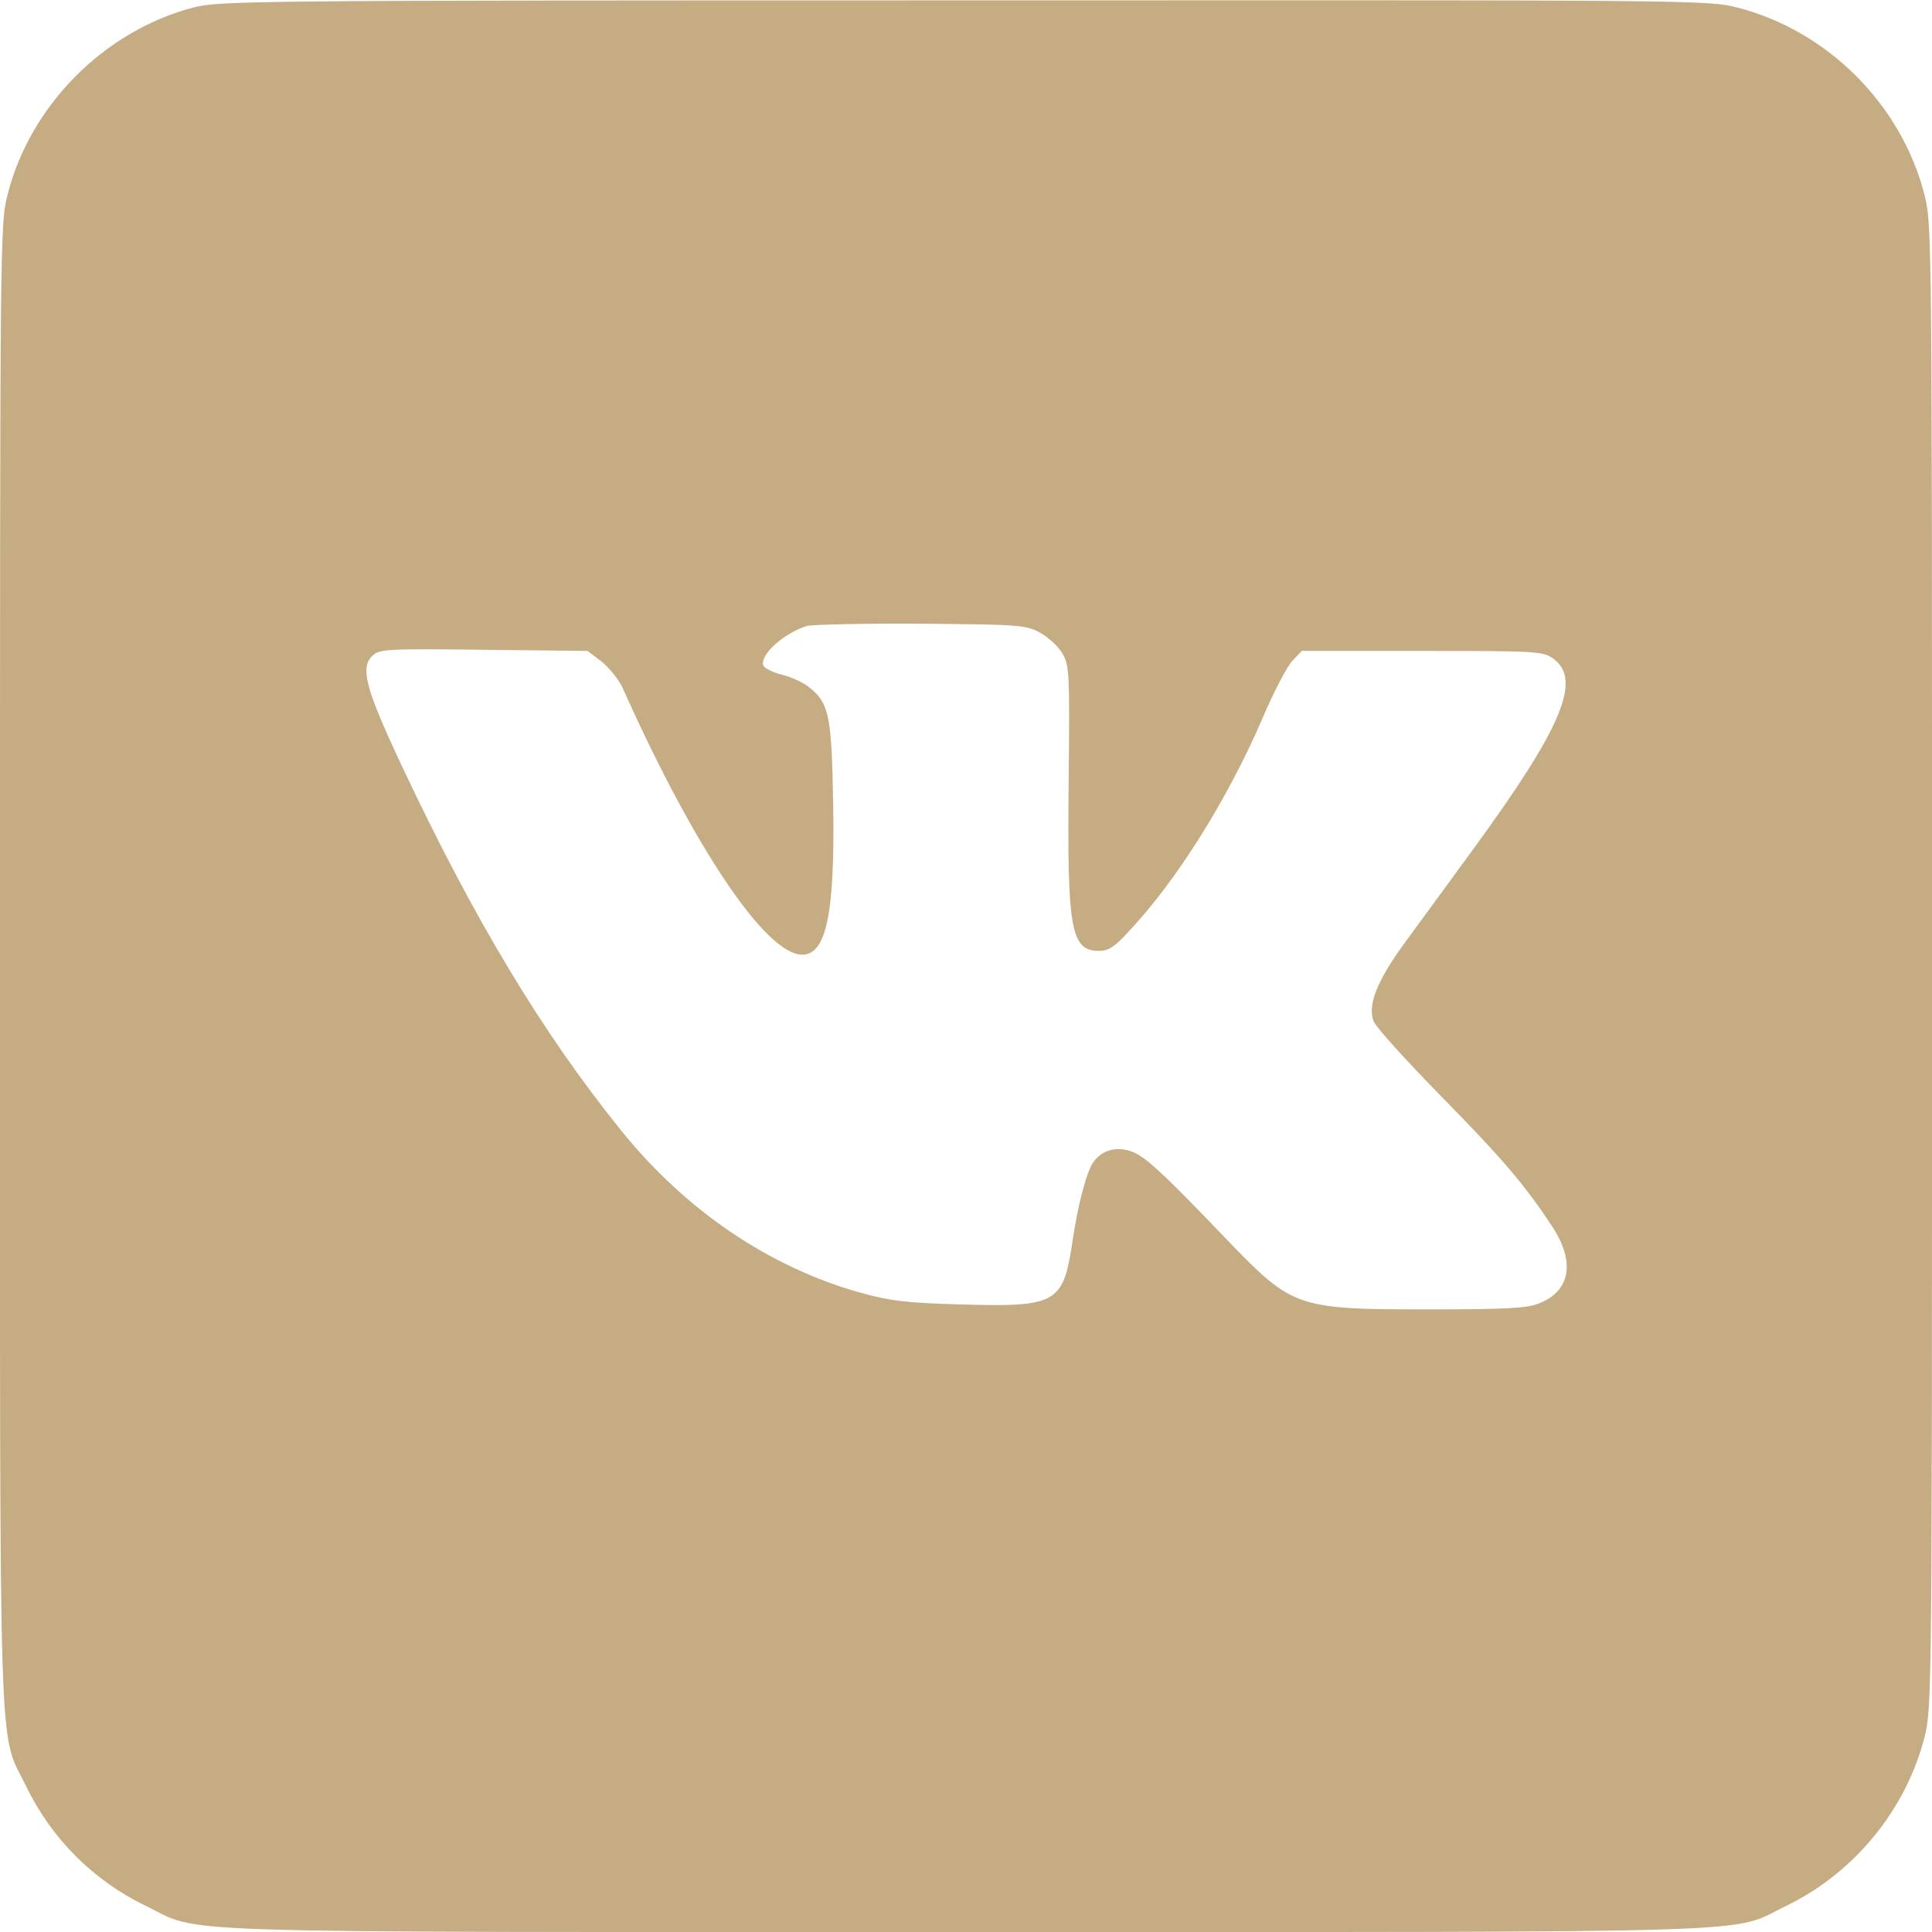 <?xml version="1.0" encoding="UTF-8"?> <svg xmlns="http://www.w3.org/2000/svg" width="830" height="830" viewBox="0 0 830 830" fill="none"><g clip-path="url(#clip0_5_6375)"><path d="M83 3.243C44.742 13.293 12.969 45.229 3.242 83.649C-1.1797e-05 95.969 -1.1826e-05 102.94 -1.1826e-05 414.838C-1.1826e-05 769.372 -0.811 742.624 11.348 767.588C22.047 789.797 40.203 807.954 62.412 818.653C87.377 830.811 60.629 830.001 415 830.001C769.371 830.001 742.623 830.811 767.588 818.653C796.606 804.549 818.815 777.477 826.758 746.352C830 734.032 830 727.061 830 415.001C830 102.94 830 95.969 826.758 83.649C816.869 44.905 785.096 13.131 746.352 3.243C734.031 0 727.223 0 414.352 0.163C105.371 0.163 94.51 0.325 83 3.243ZM446.611 271.696C450.178 273.641 454.555 277.532 456.338 280.612C459.418 285.799 459.58 288.555 459.094 336.377C458.445 399.6 460.066 408.516 472.225 408.516C476.115 408.516 478.871 406.733 484.383 400.735C505.295 378.688 527.342 343.51 542.418 308.495C547.281 296.985 553.117 285.961 555.387 283.692L559.277 279.639H610.99C661.082 279.639 662.865 279.801 667.404 283.043C679.725 292.122 670.971 312.71 632.713 365.071C621.527 380.471 607.91 398.952 602.723 406.085C591.537 421.647 587.484 431.86 590.078 438.668C591.051 441.262 604.182 455.69 619.096 470.928C645.682 498.001 654.922 508.862 666.918 527.018C676.807 542.094 674.699 554.577 661.244 559.926C656.057 562.034 647.465 562.52 613.908 562.52C557.17 562.52 555.387 561.872 527.666 533.178C499.135 503.35 491.516 496.379 485.842 494.596C479.195 492.327 473.035 494.272 469.469 499.622C466.551 504.161 462.822 518.588 460.553 534.637C456.662 559.926 453.42 561.547 413.379 560.413C389.387 559.764 382.74 558.954 369.771 555.387C330.379 544.364 294.229 519.885 266.346 485.032C232.789 443.37 203.447 394.575 172.646 329.083C157.084 296.012 154.49 286.61 160.164 281.585C163.082 278.829 166.811 278.667 207.824 279.153L252.404 279.639L258.402 284.178C261.645 286.772 265.859 291.96 267.48 295.526C298.281 364.422 329.082 410.137 344.645 410.137C355.02 410.137 358.748 392.305 357.938 345.293C357.289 307.198 356.154 302.01 347.563 295.202C345.131 293.256 339.943 290.825 335.891 289.852C332 288.879 328.434 287.096 327.947 285.961C326.326 281.422 336.377 272.182 346.59 268.94C349.021 268.292 371.068 267.805 395.547 267.967C437.371 268.292 440.613 268.454 446.611 271.696Z" fill="#C5AC82"></path></g><defs><clipPath id="clip0_5_6375"><rect width="830" height="830" fill="white"></rect></clipPath></defs></svg> 